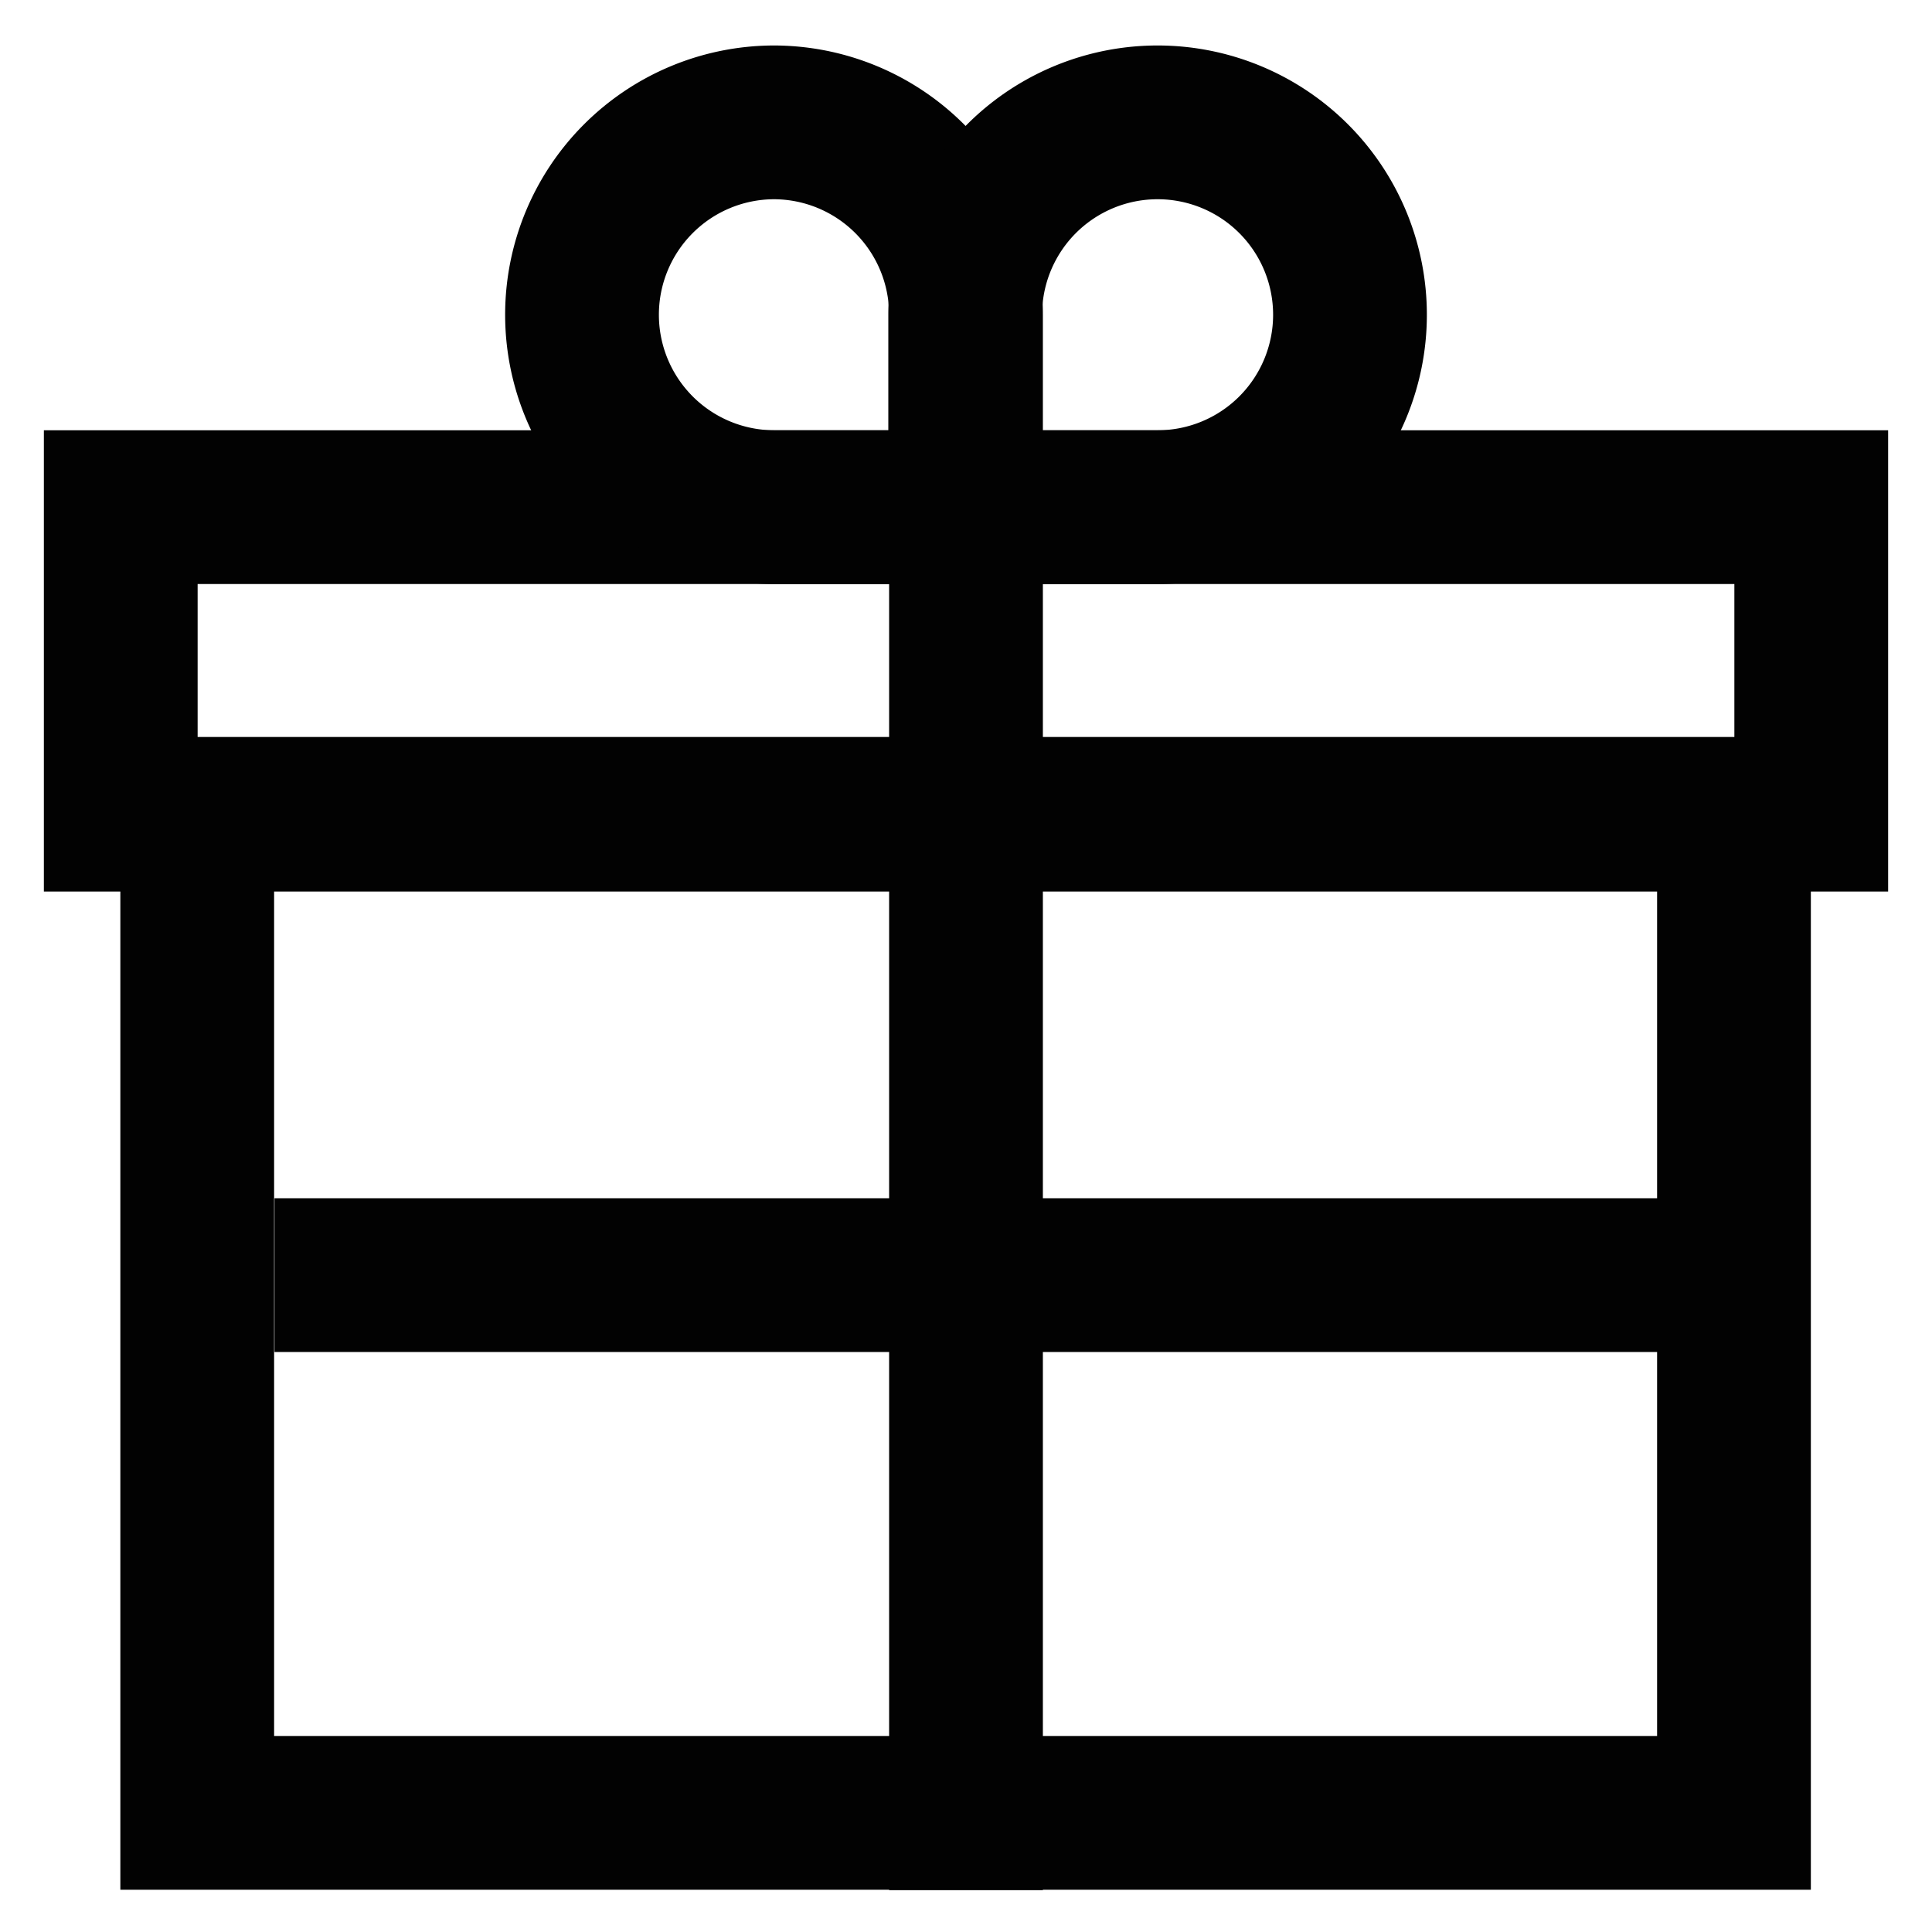 <?xml version="1.0" encoding="utf-8"?><!-- Uploaded to: SVG Repo, www.svgrepo.com, Generator: SVG Repo Mixer Tools -->
<svg width="800px" height="800px" viewBox="0 0 24 24" id="Layer_1" data-name="Layer 1" xmlns="http://www.w3.org/2000/svg"><defs><style>.cls-1{fill:none;stroke:#020202;stroke-miterlimit:10;stroke-width:1.91px;}</style></defs><rect class="cls-1" x="2.45" y="10.11" width="19.09" height="12.41"/><rect class="cls-1" x="1.5" y="6.3" width="21" height="3.82"/><path class="cls-1" d="M9.61,1.52h0A2.39,2.39,0,0,1,12,3.91V6.3a0,0,0,0,1,0,0H9.61A2.39,2.39,0,0,1,7.23,3.91v0A2.39,2.39,0,0,1,9.61,1.52Z"/><path class="cls-1" d="M14.39,1.52h2.39a0,0,0,0,1,0,0V3.91A2.39,2.39,0,0,1,14.39,6.3h0A2.39,2.39,0,0,1,12,3.91v0A2.39,2.39,0,0,1,14.39,1.52Z" transform="translate(28.77 7.82) rotate(-180)"/><line class="cls-1" x1="12" y1="23.48" x2="12" y2="6.3"/><line class="cls-1" x1="3.41" y1="15.84" x2="21.55" y2="15.84"/></svg>